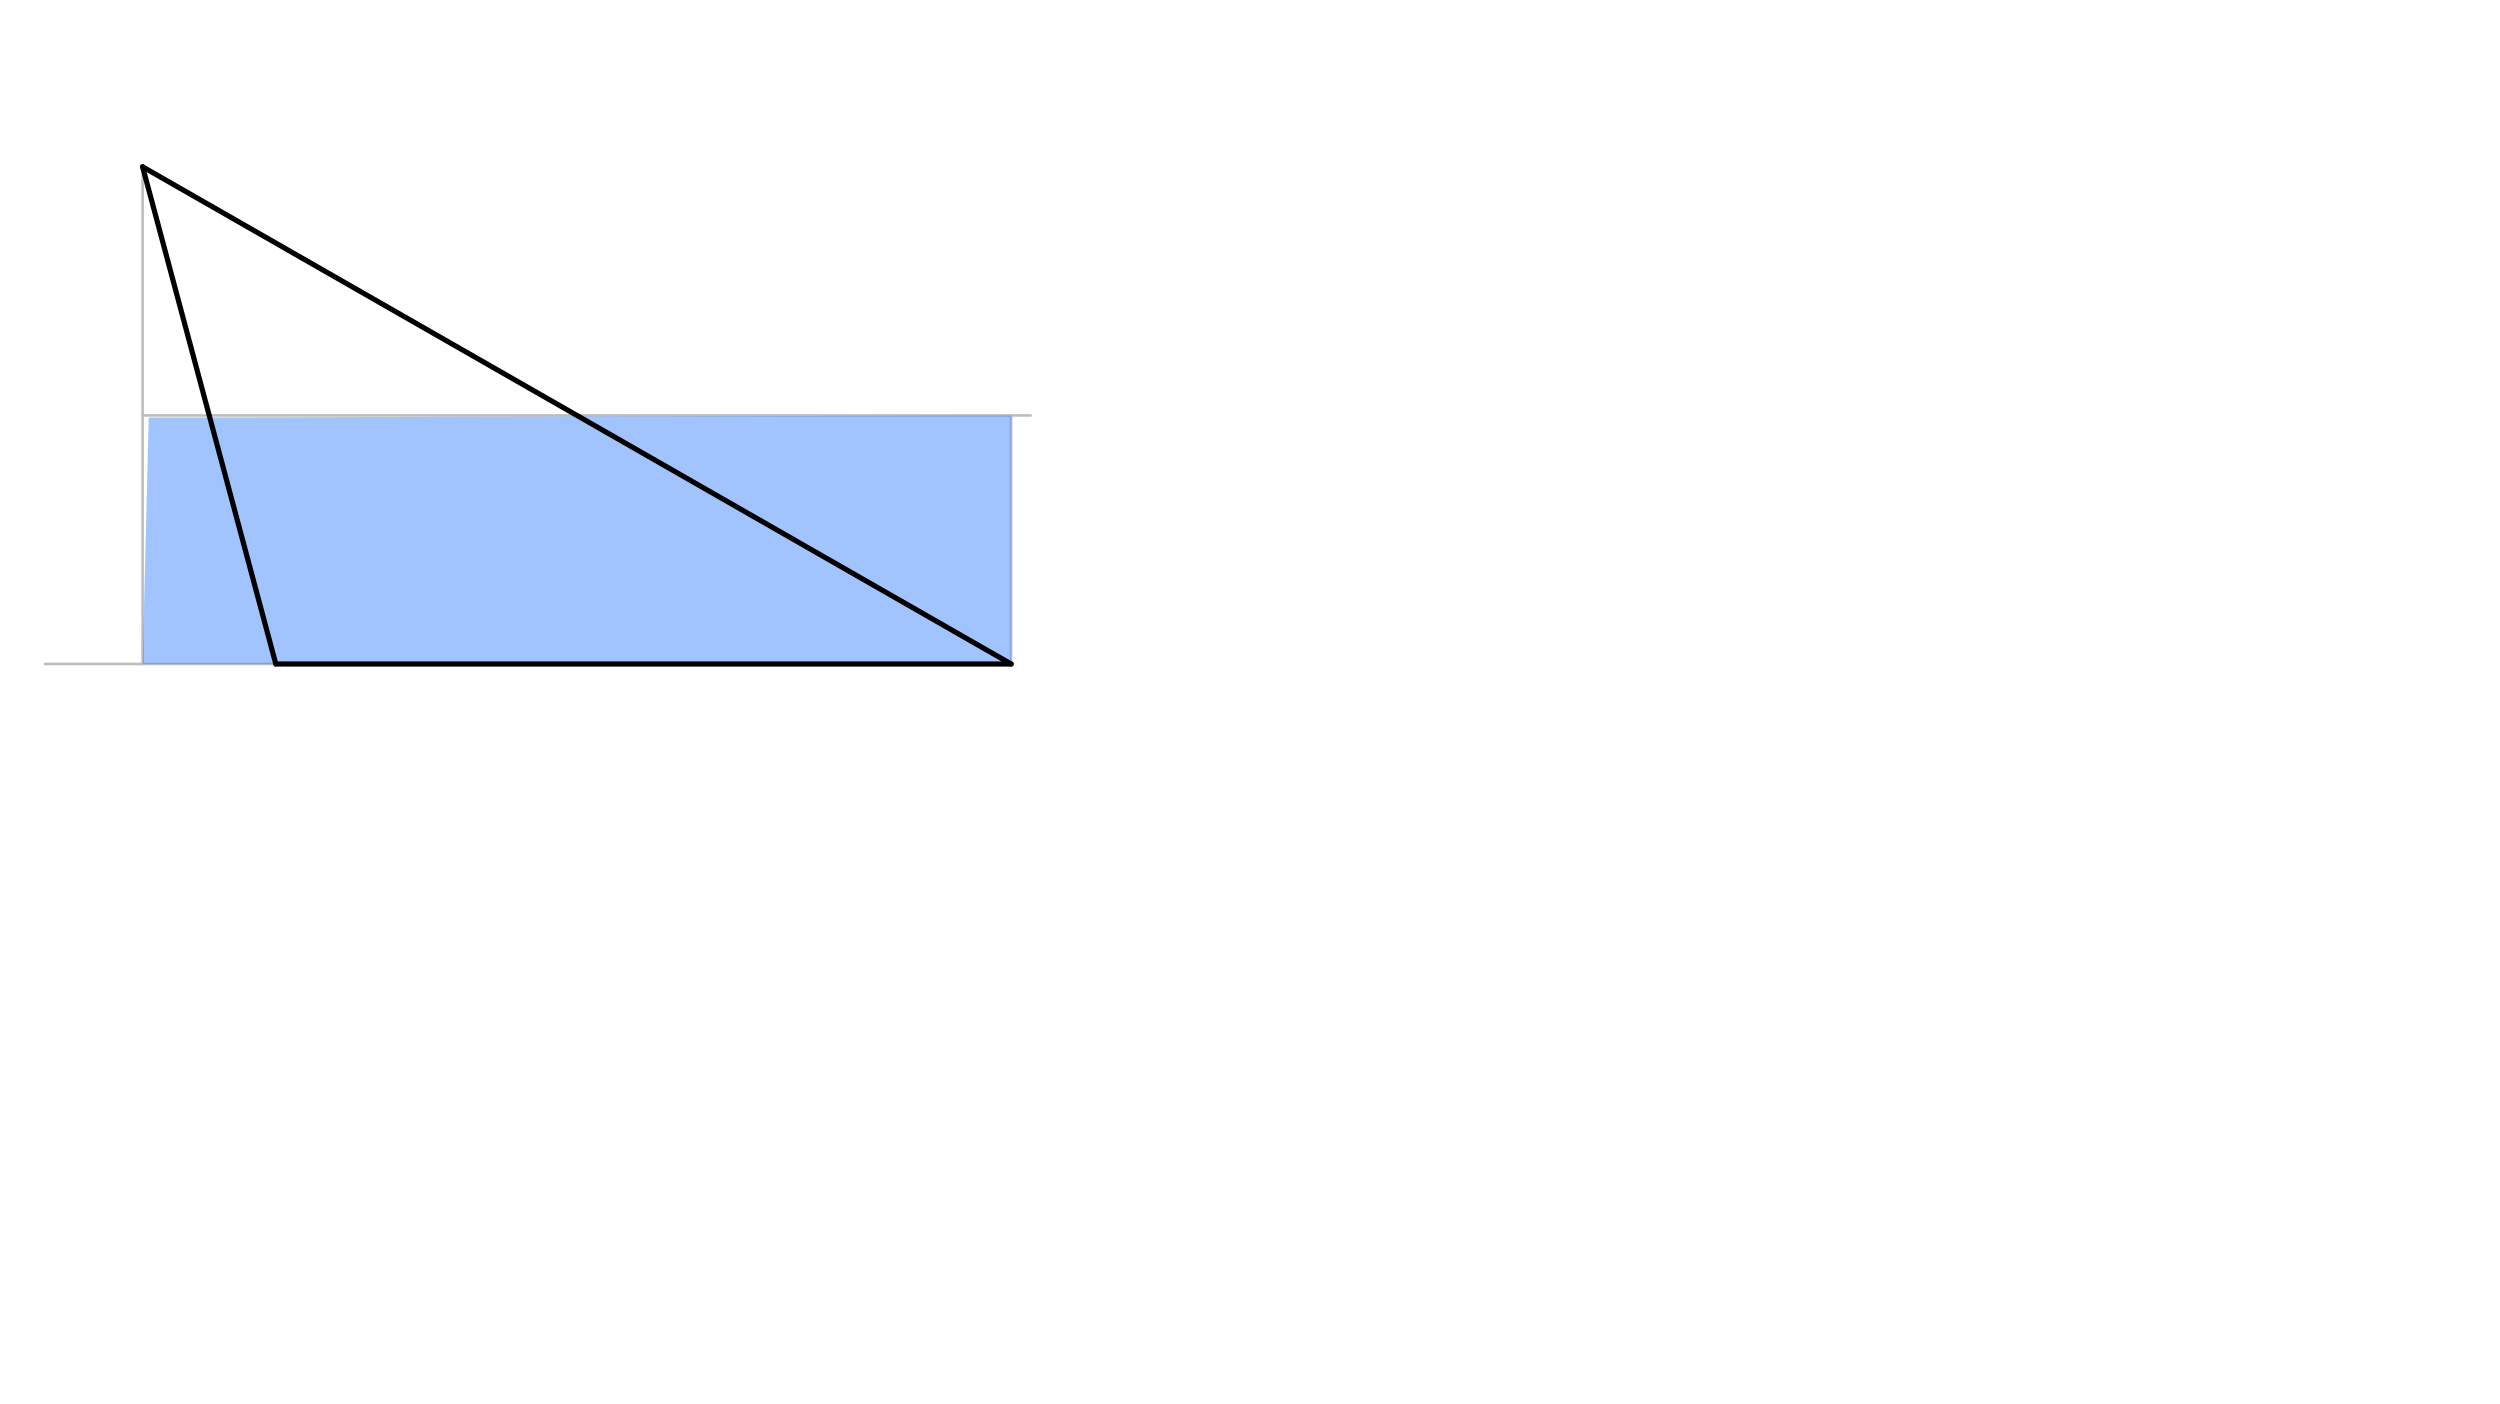 <svg xmlns="http://www.w3.org/2000/svg" class="svg--816" height="100%" preserveAspectRatio="xMidYMid meet" viewBox="0 0 963.78 541.417" width="100%"><defs><marker id="marker-arrow" markerHeight="16" markerUnits="userSpaceOnUse" markerWidth="24" orient="auto-start-reverse" refX="24" refY="4" viewBox="0 0 24 8"><path d="M 0 0 L 24 4 L 0 8 z" stroke="inherit"></path></marker></defs><g class="aux-layer--949"><g class="element--733"><line stroke="#BDBDBD" stroke-dasharray="none" stroke-linecap="round" stroke-width="1" x1="106.333" x2="17.333" y1="255.979" y2="255.979"></line></g><g class="element--733"><line stroke="#BDBDBD" stroke-dasharray="none" stroke-linecap="round" stroke-width="1" x1="54.977" x2="54.977" y1="64.315" y2="255.979"></line></g><g class="element--733"><line stroke="#BDBDBD" stroke-dasharray="none" stroke-linecap="round" stroke-width="1" x1="54.977" x2="397.333" y1="160.147" y2="160.147"></line></g><g class="element--733"><line stroke="#BDBDBD" stroke-dasharray="none" stroke-linecap="round" stroke-width="1" x1="389.798" x2="389.798" y1="255.979" y2="160.147"></line></g></g><g class="main-layer--75a"><g class="element--733"><g fill="#448aff" opacity="0.5"><path d="M 57.333 160.979 L 57.333 160.979 L 54.977 255.979 L 389.798 255.979 L 389.798 160.147 L 57.333 160.979 Z" stroke="none"></path></g></g><g class="element--733"><line stroke="#000000" stroke-dasharray="none" stroke-linecap="round" stroke-width="2" x1="106.333" x2="389.798" y1="255.979" y2="255.979"></line></g><g class="element--733"><line stroke="#000000" stroke-dasharray="none" stroke-linecap="round" stroke-width="2" x1="106.333" x2="54.977" y1="255.979" y2="64.315"></line></g><g class="element--733"><line stroke="#000000" stroke-dasharray="none" stroke-linecap="round" stroke-width="2" x1="54.977" x2="389.798" y1="64.315" y2="255.979"></line></g></g><g class="snaps-layer--ac6"></g><g class="temp-layer--52d"></g></svg>